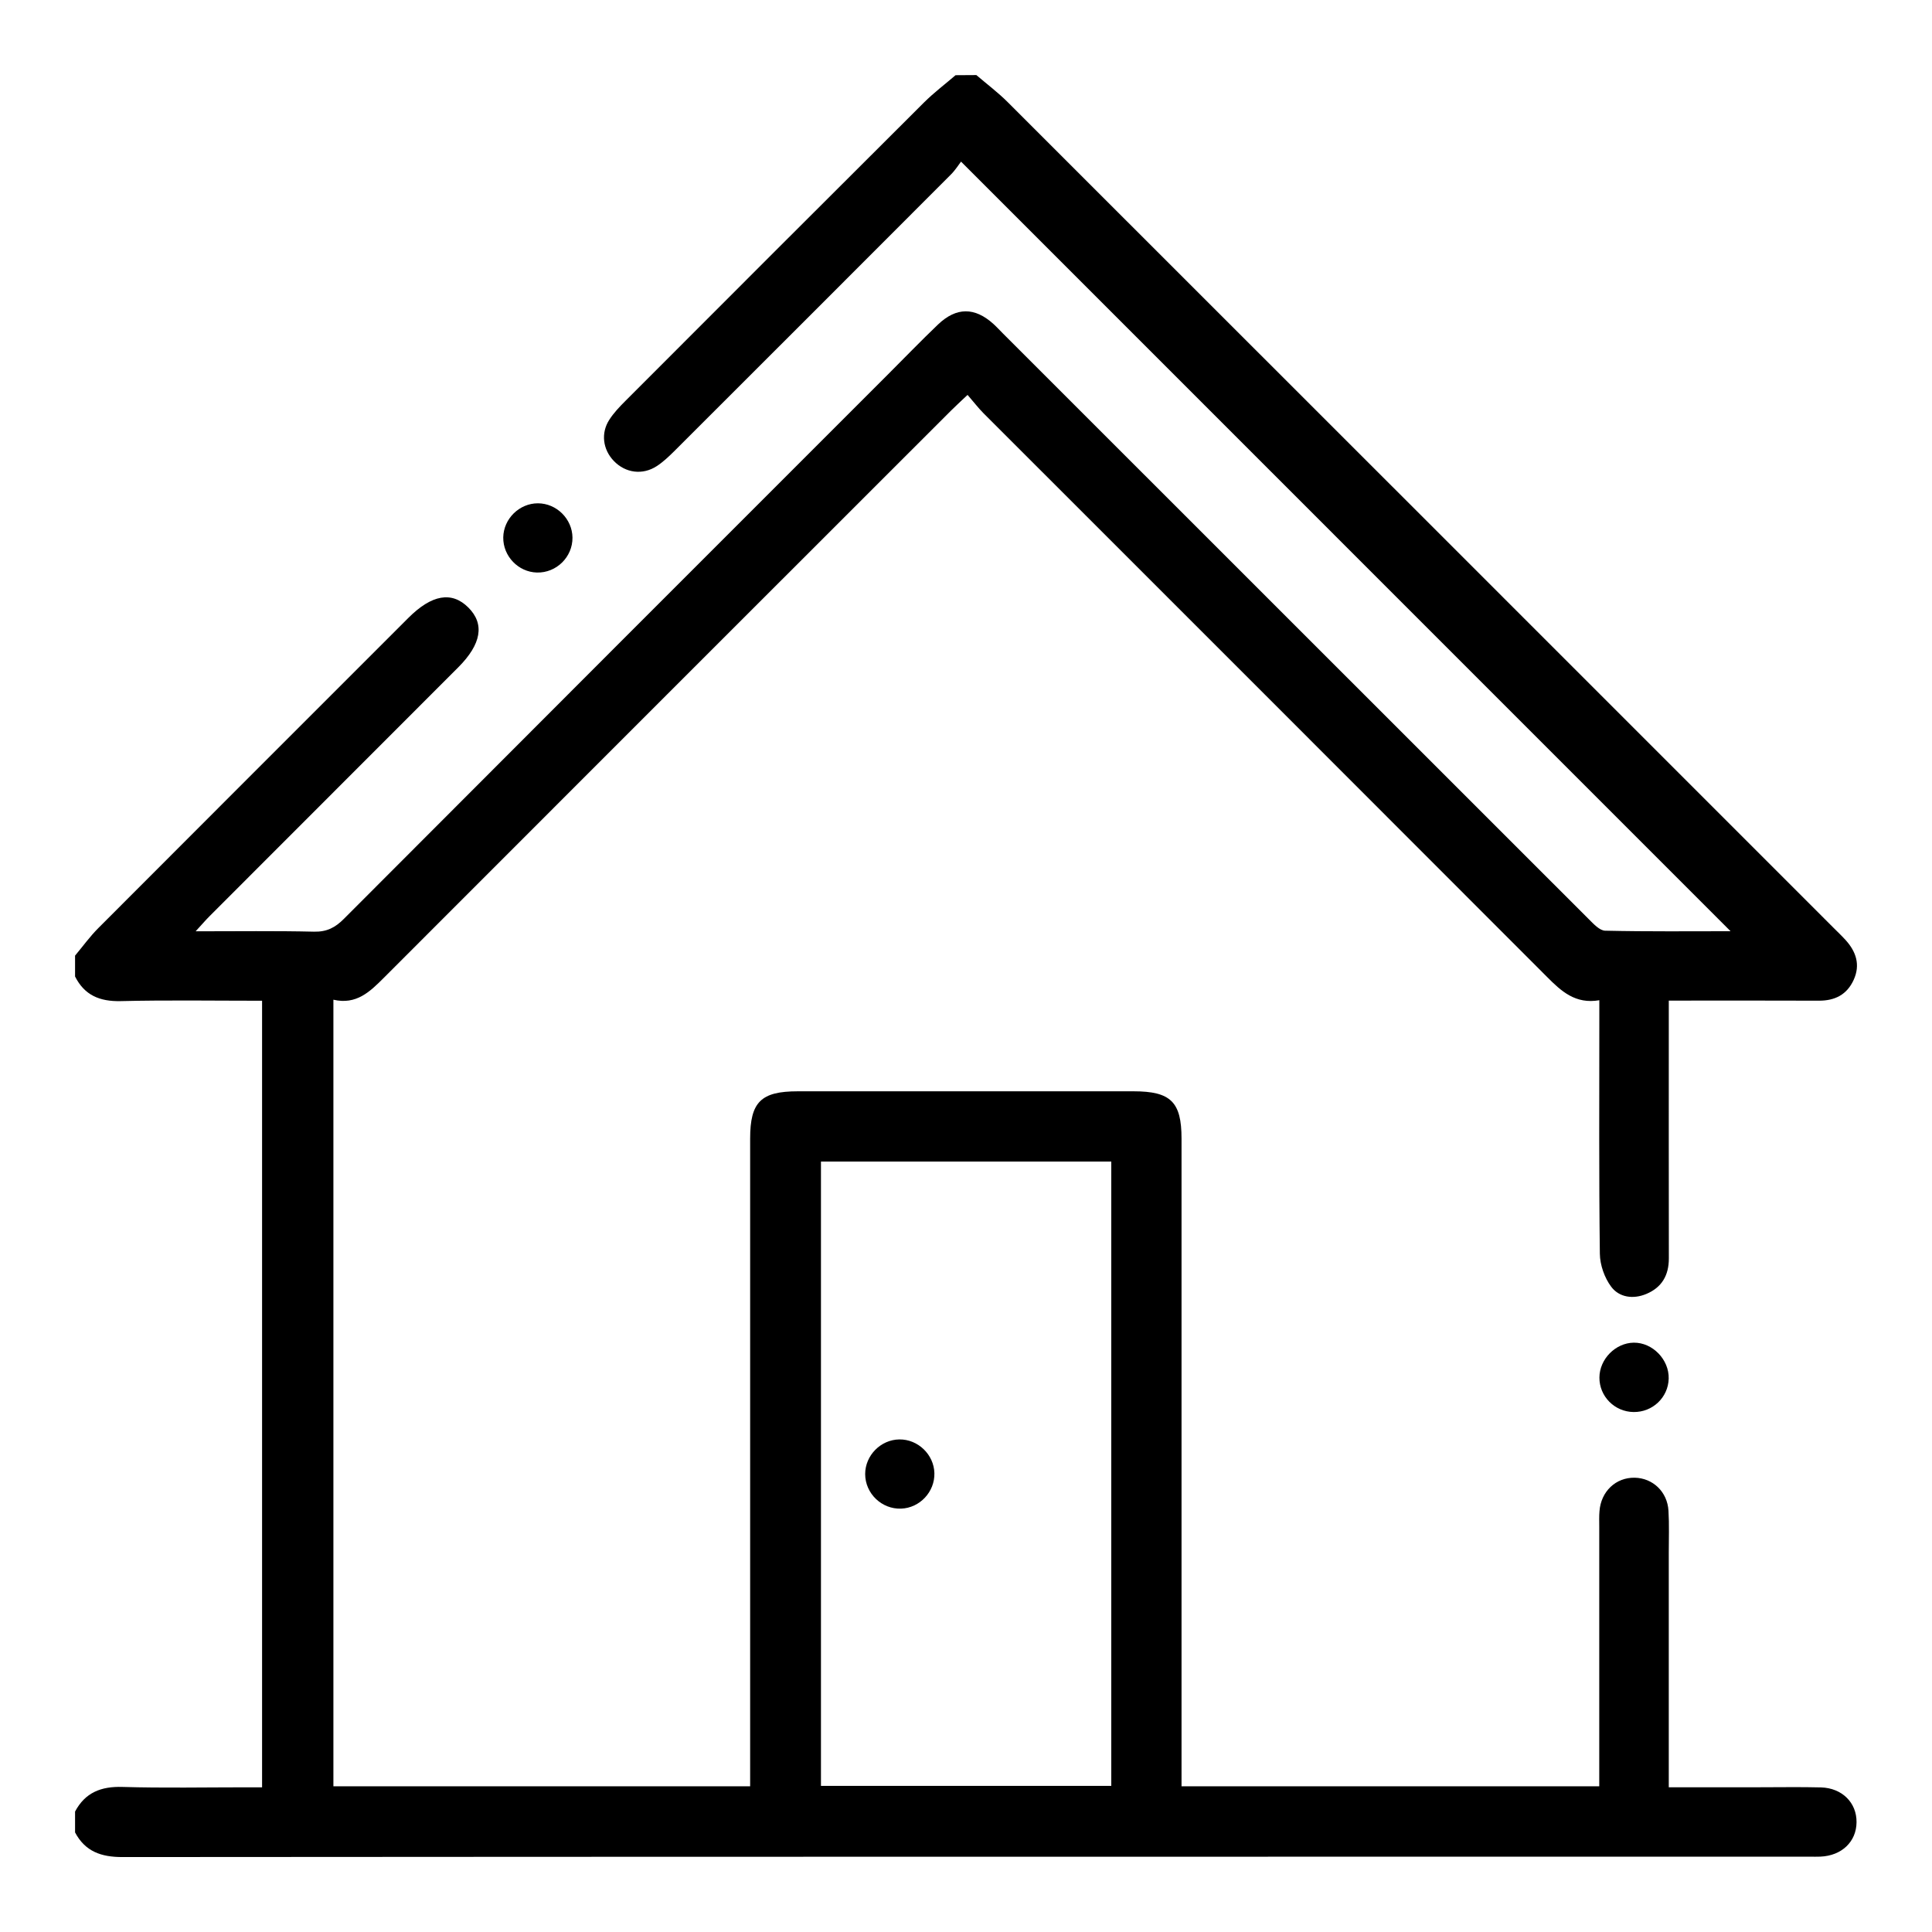 <?xml version="1.0" encoding="UTF-8" standalone="no"?>
<!-- Created with Inkscape (http://www.inkscape.org/) -->

<svg
   width="25.734mm"
   height="25.736mm"
   viewBox="0 0 25.734 25.736"
   version="1.1"
   id="svg922"
   inkscape:version="1.1.1 (3bf5ae0d25, 2021-09-20)"
   sodipodi:docname="casa.svg"
   xmlns:inkscape="http://www.inkscape.org/namespaces/inkscape"
   xmlns:sodipodi="http://sodipodi.sourceforge.net/DTD/sodipodi-0.dtd"
   xmlns="http://www.w3.org/2000/svg"
   xmlns:svg="http://www.w3.org/2000/svg">
  <sodipodi:namedview
     id="namedview924"
     pagecolor="#505050"
     bordercolor="#eeeeee"
     borderopacity="1"
     inkscape:pageshadow="0"
     inkscape:pageopacity="0"
     inkscape:pagecheckerboard="0"
     inkscape:document-units="mm"
     showgrid="false"
     fit-margin-top="1"
     lock-margins="true"
     fit-margin-left="1"
     fit-margin-right="1"
     fit-margin-bottom="1"
     inkscape:zoom="0.73952369"
     inkscape:cx="49.356093"
     inkscape:cy="6.0849978"
     inkscape:window-width="1366"
     inkscape:window-height="697"
     inkscape:window-x="-8"
     inkscape:window-y="-8"
     inkscape:window-maximized="1"
     inkscape:current-layer="layer1" />
  <defs
     id="defs919" />
  <g
     inkscape:label="Capa 1"
     inkscape:groupmode="layer"
     id="layer1"
     transform="translate(-10.336,-215.683)"
     style="display:inline">
    <path
       d="m 21.271,239.471 h 3.867 v -8.316 h -3.867 z m 2.07,-22.788 c 0.14,0.12 0.288,0.231 0.418,0.361 3.667,3.664 7.331,7.329 10.996,10.994 0.055,0.055 0.111,0.108 0.163,0.165 0.141,0.155 0.2,0.331 0.109,0.531 -0.09,0.198 -0.25,0.279 -0.465,0.278 -0.655,-0.003 -1.311,-0.001 -1.998,-0.001 v 0.259 c 0,1.058 -0.001,2.116 7.05e-4,3.175 3.53e-4,0.225 -0.094,0.388 -0.302,0.474 -0.173,0.072 -0.359,0.046 -0.466,-0.097 -0.089,-0.119 -0.149,-0.29 -0.151,-0.439 -0.013,-1.035 -0.007,-2.07 -0.007,-3.105 v -0.272 c -0.32,0.055 -0.508,-0.121 -0.698,-0.312 -2.5,-2.504 -5.002,-5.004 -7.504,-7.506 -0.07,-0.07 -0.131,-0.151 -0.213,-0.245 -0.091,0.086 -0.158,0.147 -0.221,0.21 -2.518,2.517 -5.037,5.034 -7.554,7.554 -0.185,0.185 -0.366,0.363 -0.672,0.292 v 10.477 h 5.551 v -0.261 c 0,-2.788 0,-5.577 0,-8.365 0,-0.489 0.144,-0.631 0.635,-0.631 h 4.473 c 0.494,0 0.638,0.142 0.638,0.629 0,2.789 0,5.577 0,8.365 v 0.263 h 5.564 v -0.258 -3.198 c 0,-0.07 -0.003,-0.139 0.003,-0.208 0.02,-0.264 0.218,-0.451 0.47,-0.446 0.241,0.005 0.435,0.188 0.449,0.441 0.011,0.185 0.004,0.371 0.004,0.556 0,0.95 0,1.9 0,2.85 v 0.276 h 1.216 c 0.271,0 0.541,-0.005 0.811,0.002 0.282,0.008 0.477,0.204 0.474,0.464 -0.002,0.259 -0.197,0.446 -0.481,0.458 -0.046,0.002 -0.092,7.1e-4 -0.139,7.1e-4 -7.492,3.5e-4 -14.985,-7.1e-4 -22.478,0.005 -0.284,3.5e-4 -0.496,-0.074 -0.631,-0.328 v -0.278 c 0.135,-0.254 0.347,-0.337 0.632,-0.328 0.548,0.016 1.097,0.005 1.645,0.005 h 0.214 v -10.477 c -0.637,0 -1.261,-0.01 -1.885,0.005 -0.278,0.006 -0.48,-0.078 -0.606,-0.328 v -0.278 c 0.103,-0.123 0.198,-0.255 0.311,-0.368 1.375,-1.378 2.752,-2.754 4.128,-4.13 0.312,-0.312 0.579,-0.358 0.799,-0.139 0.22,0.219 0.175,0.488 -0.135,0.798 -1.103,1.104 -2.206,2.207 -3.309,3.311 -0.056,0.056 -0.107,0.116 -0.188,0.204 0.558,0 1.067,-0.007 1.576,0.005 0.171,0.004 0.283,-0.054 0.4,-0.172 2.411,-2.417 4.826,-4.831 7.24,-7.245 0.224,-0.224 0.444,-0.452 0.673,-0.671 0.245,-0.233 0.489,-0.231 0.737,-0.007 0.046,0.042 0.087,0.087 0.131,0.131 2.6,2.6 5.2,5.2 7.801,7.799 0.062,0.062 0.143,0.15 0.216,0.152 0.568,0.013 1.136,0.007 1.671,0.007 -3.405,-3.405 -6.814,-6.814 -10.25,-10.251 -0.032,0.042 -0.078,0.116 -0.138,0.175 -1.228,1.23 -2.457,2.459 -3.687,3.687 -0.071,0.07 -0.145,0.14 -0.228,0.194 -0.189,0.123 -0.416,0.092 -0.57,-0.067 -0.148,-0.152 -0.178,-0.373 -0.061,-0.552 0.058,-0.09 0.134,-0.17 0.21,-0.246 1.326,-1.328 2.653,-2.656 3.983,-3.981 0.13,-0.129 0.278,-0.241 0.418,-0.361 z"
       style="opacity:1;fill:#000000;fill-opacity:1;fill-rule:nonzero;stroke:none;stroke-width:0.353"
       id="path80" />
    <g
       id="g82"
       transform="matrix(0.353,0,0,-0.353,32.094,234.491)"
       style="opacity:1;fill:#000000">
      <path
         d="M 0,0 C -0.715,0.01 -1.29,0.592 -1.286,1.301 -1.283,1.996 -0.68,2.608 0.009,2.617 0.719,2.626 1.348,1.978 1.328,1.259 1.308,0.548 0.719,-0.011 0,0"
         style="fill:#000000;fill-opacity:1;fill-rule:nonzero;stroke:none"
         id="path84" />
    </g>
    <g
       id="g86"
       transform="matrix(0.353,0,0,-0.353,17.501,222.387)"
       style="opacity:1;fill:#000000">
      <path
         d="m 0,0 c 0.704,-0.001 1.296,-0.589 1.304,-1.293 0.008,-0.733 -0.607,-1.338 -1.341,-1.319 -0.704,0.017 -1.28,0.618 -1.271,1.324 C -1.298,-0.586 -0.703,0.001 0,0"
         style="fill:#000000;fill-opacity:1;fill-rule:nonzero;stroke:none"
         id="path88" />
    </g>
    <g
       id="g90"
       transform="matrix(0.353,0,0,-0.353,22.315,234.856)"
       style="opacity:1;fill:#000000">
      <path
         d="M 0,0 C 0.702,0.01 1.306,-0.571 1.323,-1.272 1.341,-1.978 0.771,-2.586 0.068,-2.611 -0.665,-2.639 -1.287,-2.04 -1.289,-1.308 -1.29,-0.604 -0.702,-0.009 0,0"
         style="fill:#000000;fill-opacity:1;fill-rule:nonzero;stroke:none"
         id="path92" />
    </g>
  </g>
</svg>
